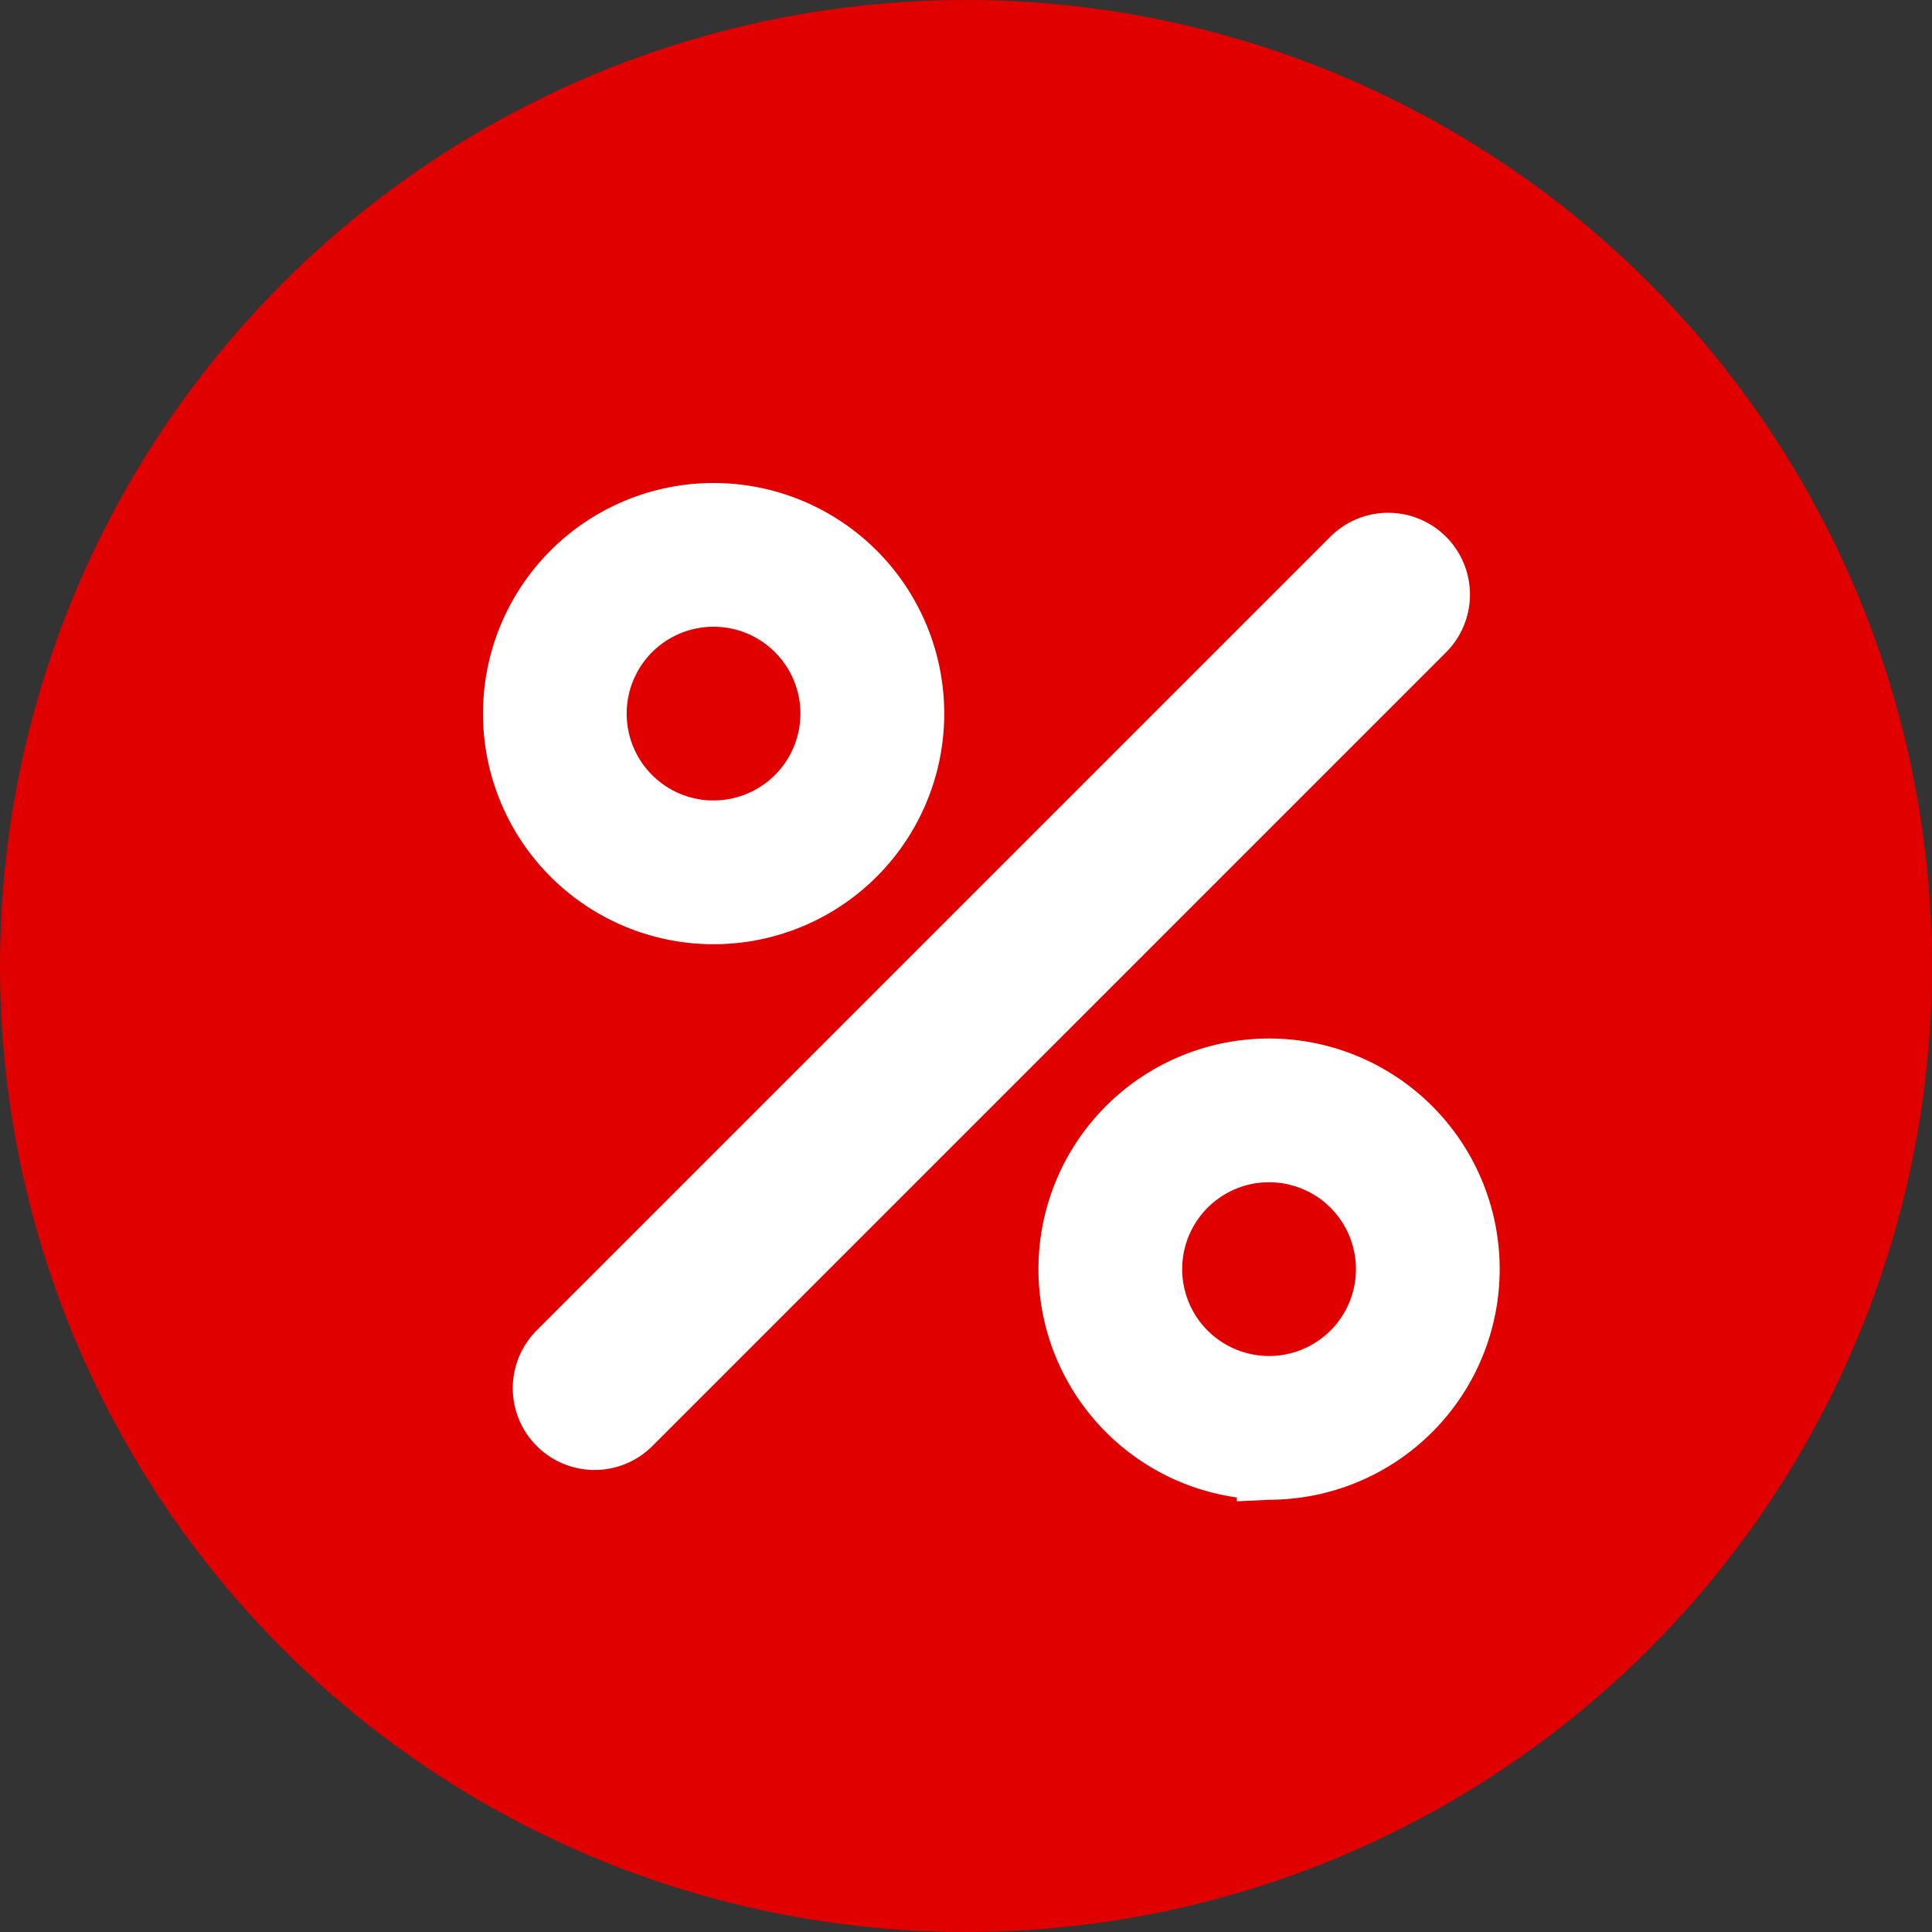 <svg xmlns="http://www.w3.org/2000/svg" width="30" height="30" viewBox="0 0 30 30">
  <rect x="0" y="0" width="30" height="30" fill="#333333" stroke="none"/>
  <g id="Gruppe_20437" data-name="Gruppe 20437" transform="translate(-731 -1535)">
    <g id="Gruppe_20434" data-name="Gruppe 20434" transform="translate(-165 448)">
      <g id="Gruppe_229" data-name="Gruppe 229" transform="translate(896 1087)">
        <g id="Gruppe_205" data-name="Gruppe 205" transform="translate(0)">
          <circle id="Ellipse_7" data-name="Ellipse 7" cx="15" cy="15" r="15" transform="translate(0 0)" fill="#e00000"/>
        </g>
      </g>
      <g id="percent" transform="translate(904 1095)">
        <g id="Gruppe_254" data-name="Gruppe 254" transform="translate(0 0)">
          <path id="Pfad_98" data-name="Pfad 98" d="M38.1,24.688a.77.77,0,0,1,0,1.089L25.777,38.1a.77.77,0,0,1-1.089-1.089L37.011,24.688A.77.77,0,0,1,38.1,24.688Zm-11.02,4.242a1.849,1.849,0,1,1,1.849-1.849A1.849,1.849,0,0,1,27.081,28.929Zm0,1.232A3.081,3.081,0,1,0,24,27.081,3.081,3.081,0,0,0,27.081,30.162Zm8.626,7.394a1.849,1.849,0,1,1,1.849-1.849A1.849,1.849,0,0,1,35.707,37.556Zm0,1.232a3.081,3.081,0,1,0-3.081-3.081A3.081,3.081,0,0,0,35.707,38.788Z" transform="translate(-24 -24)" fill="#fff" stroke="#fff" stroke-width="1"/>
        </g>
      </g>
    </g>
  </g>
</svg>
